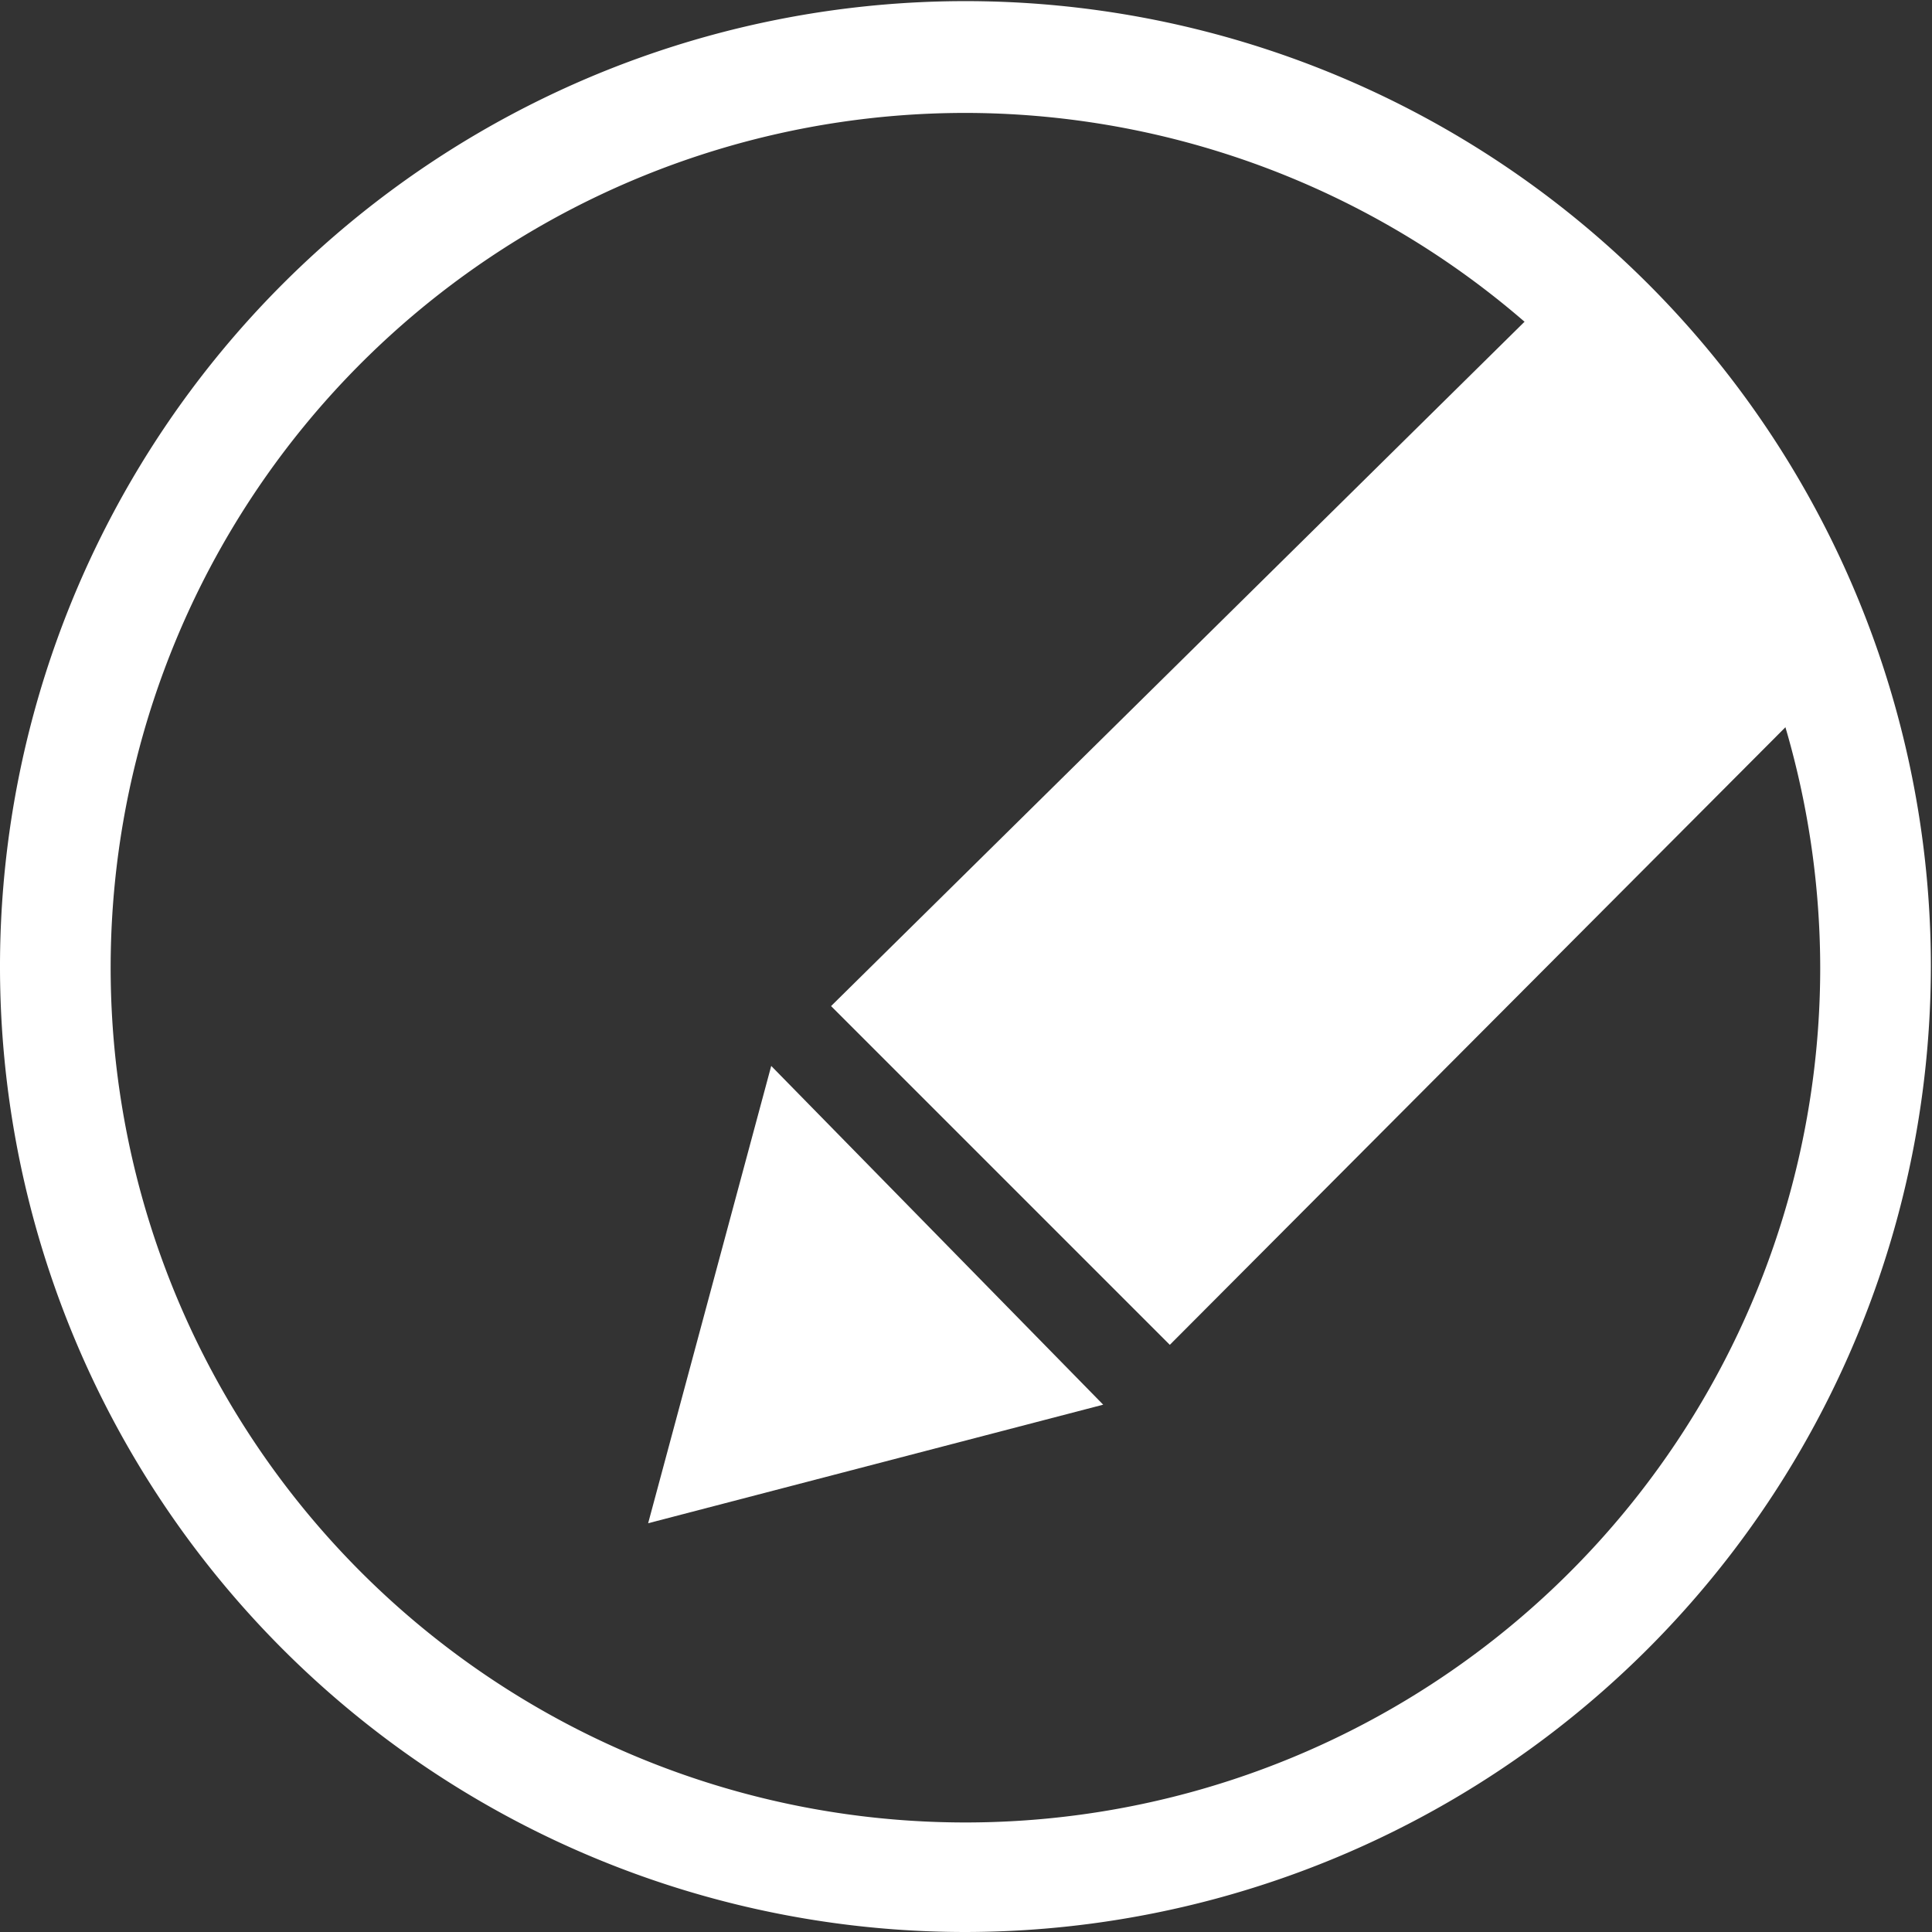 <svg id="Layer_1" data-name="Layer 1" xmlns="http://www.w3.org/2000/svg" width="17.11" height="17.11" viewBox="0 0 17.11 17.11">
  <rect x="0" y="0" width="17.11" height="17.11" fill="#333333" stroke="none"/>
  <defs>
    <style>
      .cls-1 {
        fill: #fff;
      }
    </style>
  </defs>
  <title>0导航条</title>
  <g>
    <path class="cls-1" d="M5.74,13.49,6.83,9.44l2.94,3Zm0,0"/>
    <path class="cls-1" d="M8.55,17.11a8.55,8.55,0,1,1,8.55-8.55,8.56,8.56,0,0,1-8.55,8.55M8.55,1a7.57,7.57,0,1,0,7.57,7.57A7.58,7.58,0,0,0,8.55,1"/>
    <path class="cls-1" d="M7.36,8.91l3,3,6.17-6.19a7.77,7.77,0,0,0-2.33-3.56Zm0,0"/>
  </g>
</svg>
